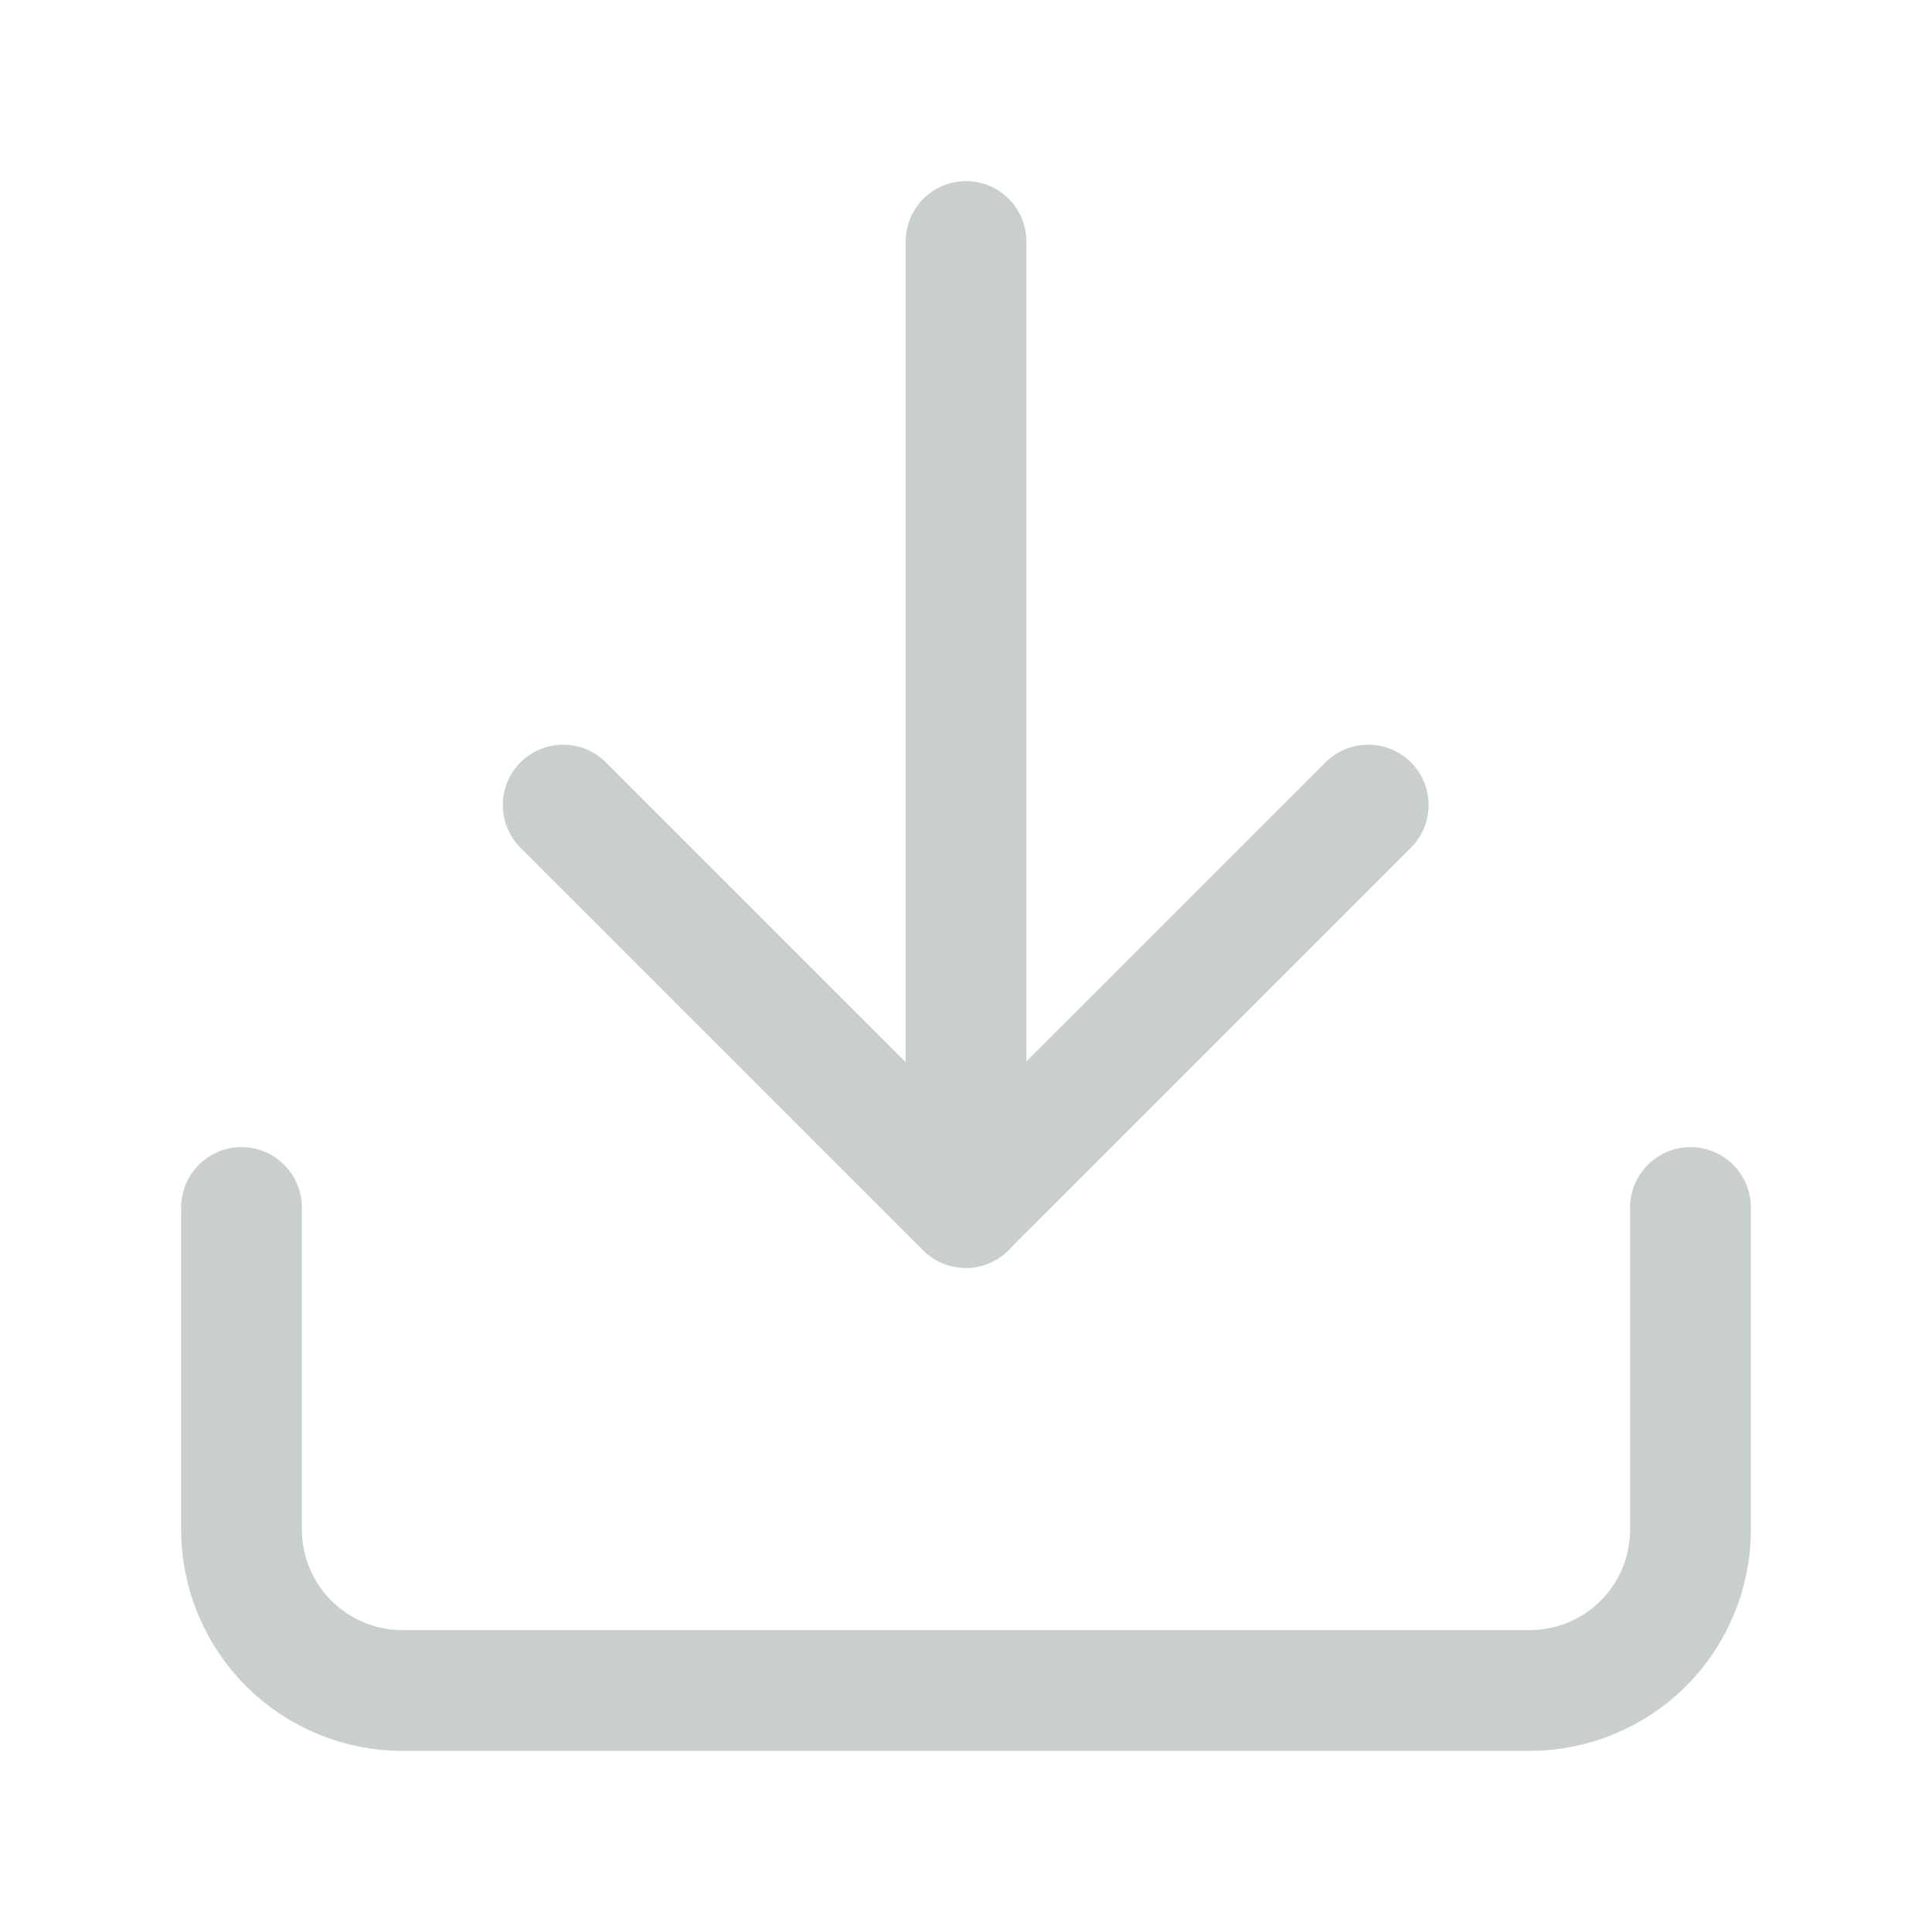 <svg width="16" height="16" viewBox="0 0 16 16" fill="none" xmlns="http://www.w3.org/2000/svg">
<path d="M8 10V2" stroke="#C9CECF" stroke-linecap="round" stroke-linejoin="round"/>
<path d="M14 10V12.667C14 13.02 13.86 13.359 13.61 13.61C13.359 13.86 13.02 14 12.667 14H3.333C2.98 14 2.641 13.86 2.391 13.61C2.14 13.359 2 13.02 2 12.667V10" stroke="#C9CECF" stroke-linecap="round" stroke-linejoin="round"/>
<path d="M4.664 6.667L7.997 10L11.331 6.667" stroke="#C9CECF" stroke-linecap="round" stroke-linejoin="round"/>
</svg>
